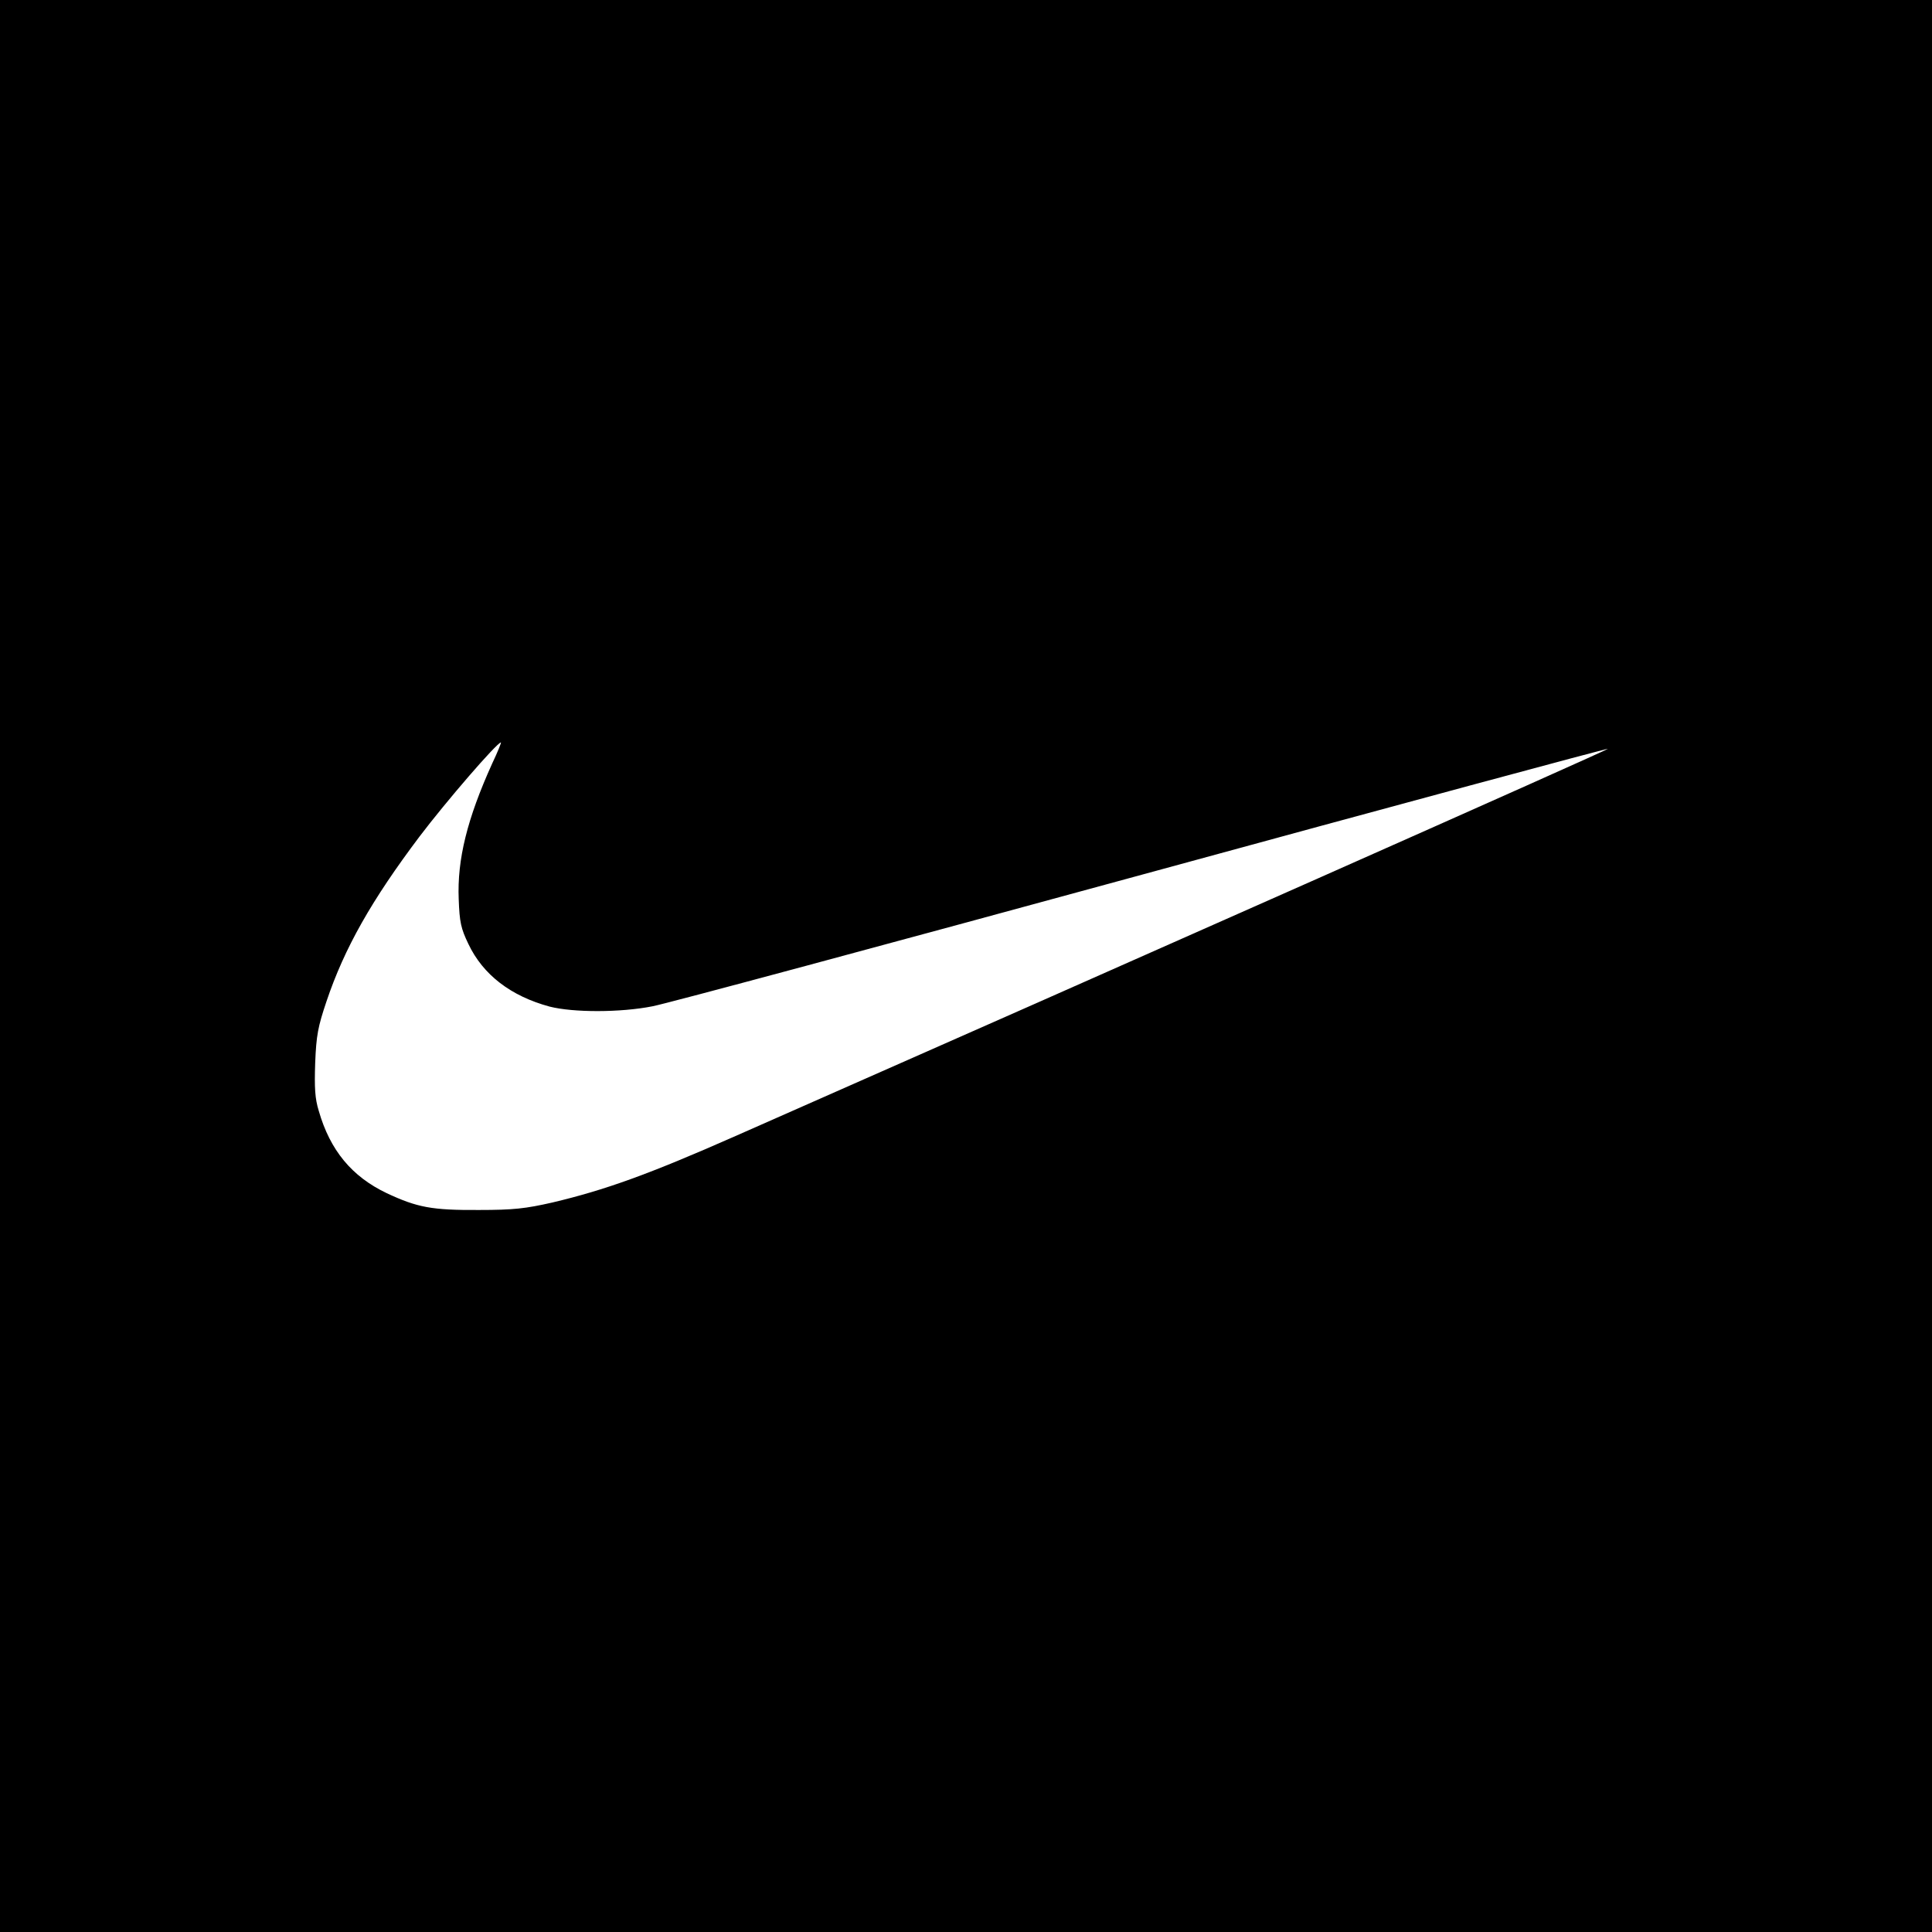 <?xml version="1.0" standalone="no"?>
<!DOCTYPE svg PUBLIC "-//W3C//DTD SVG 20010904//EN"
 "http://www.w3.org/TR/2001/REC-SVG-20010904/DTD/svg10.dtd">
<svg version="1.0" xmlns="http://www.w3.org/2000/svg"
 width="700pt" height="700pt" viewBox="0 0 700 700"
 preserveAspectRatio="xMidYMid meet">
<g transform="translate(0,700) scale(0.1,-0.1)"
fill="#000000" stroke="none">
<path d="M0 3500 l0 -3500 3500 0 3500 0 0 3500 0 3500 -3500 0 -3500 0 0
-3500z m1783 733 c-90 -199 -127 -347 -121 -491 3 -83 8 -106 35 -162 53 -112
154 -189 294 -227 86 -22 257 -22 373 1 49 9 847 224 1774 477 926 253 1686
458 1688 456 3 -3 -1750 -781 -3161 -1403 -317 -140 -474 -196 -664 -241 -97
-22 -140 -27 -266 -27 -170 -1 -223 9 -334 61 -126 60 -205 155 -246 298 -14
45 -16 84 -13 174 4 100 10 131 41 223 65 193 163 366 337 597 97 128 281 341
295 341 2 0 -12 -35 -32 -77z"/>
</g>
</svg>
